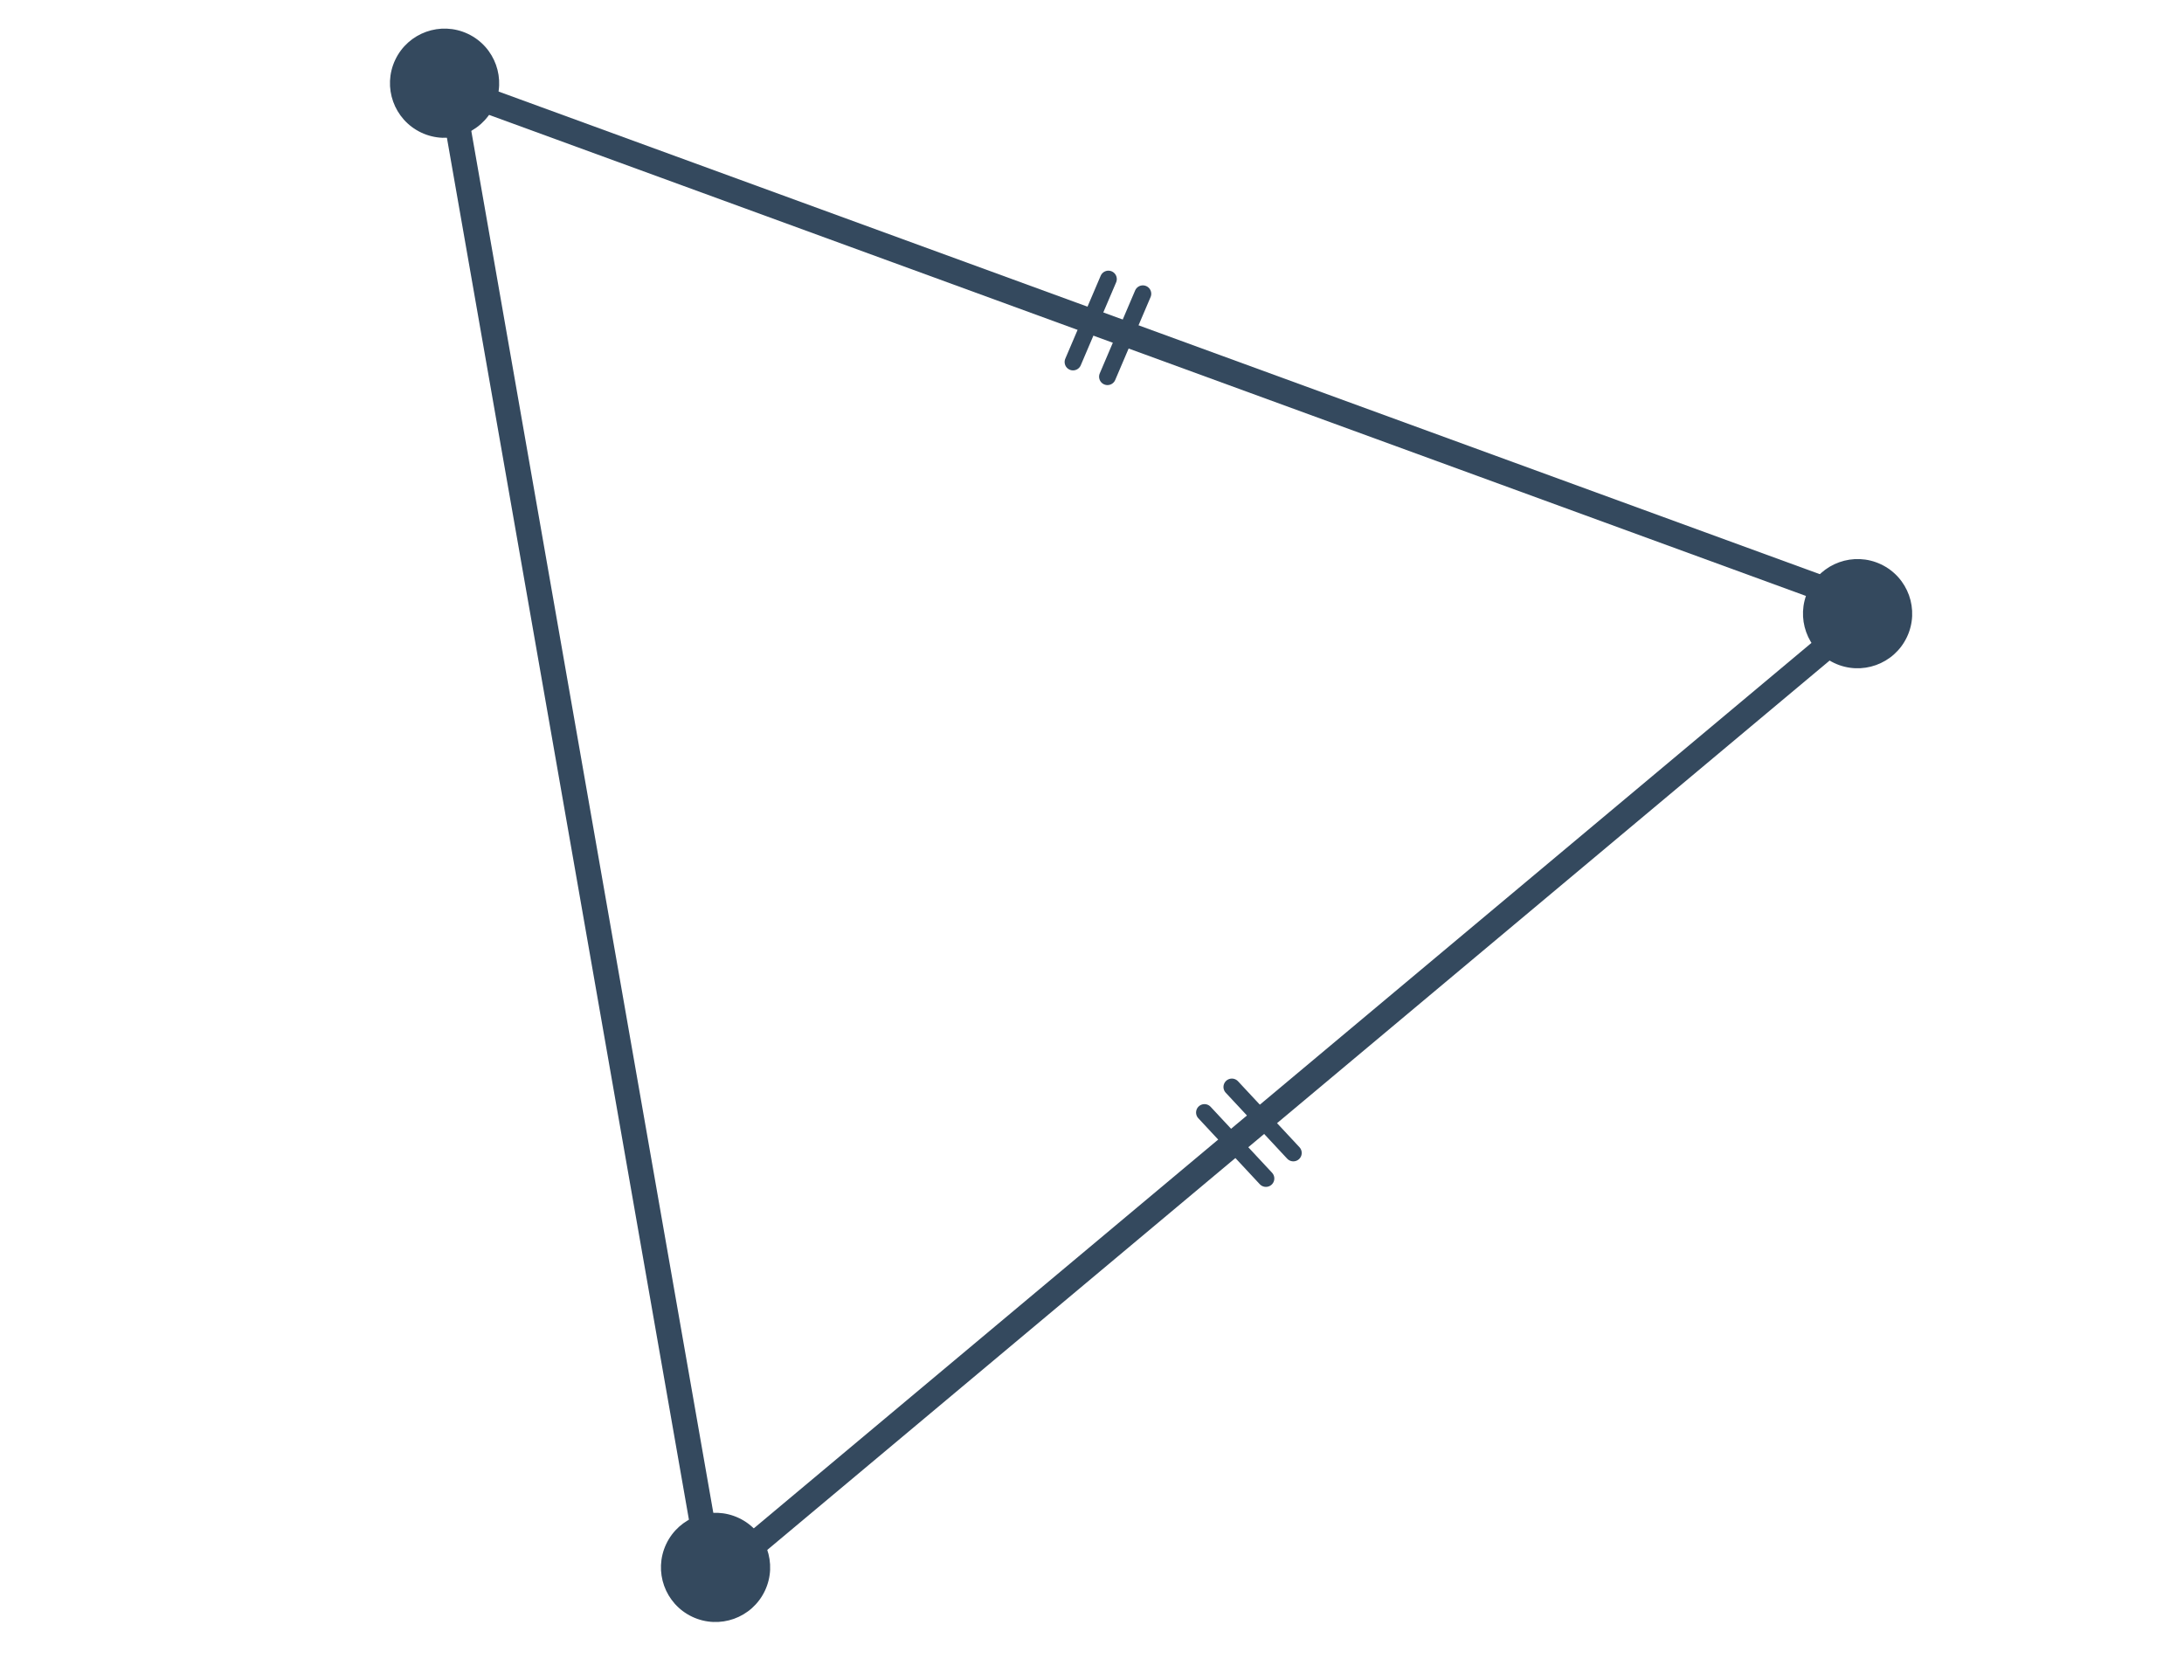 <svg width="260" height="200" viewBox="0 0 260 200" fill="none" xmlns="http://www.w3.org/2000/svg">
<g clip-path="url(#clip0)">
<path d="M223.054 72.29L84.787 188.038L53.68 10.421L223.054 72.29Z" stroke="#34495E" stroke-width="3" stroke-linecap="round" stroke-linejoin="round"/>
<circle cx="52.925" cy="9.906" r="6.5" transform="rotate(-64.67 52.925 9.906)" fill="#34495E"/>
<circle cx="85.185" cy="186.588" r="6.5" transform="rotate(-64.67 85.185 186.588)" fill="#34495E"/>
<circle cx="221.142" cy="73.053" r="6.5" transform="rotate(-64.67 221.142 73.053)" fill="#34495E"/>
<path d="M153.967 137.25L146.651 129.398" stroke="#34495E" stroke-width="2" stroke-linecap="round"/>
<path d="M150.705 140.29L143.389 132.438" stroke="#34495E" stroke-width="2" stroke-linecap="round"/>
<path d="M136.054 34.971L131.843 44.842" stroke="#34495E" stroke-width="2" stroke-linecap="round"/>
<path d="M131.953 33.221L127.741 43.092" stroke="#34495E" stroke-width="2" stroke-linecap="round"/>
</g>
<defs>
<clipPath id="clip0">
<rect width="260" height="200" fill="white"/>
</clipPath>
</defs>
</svg>
